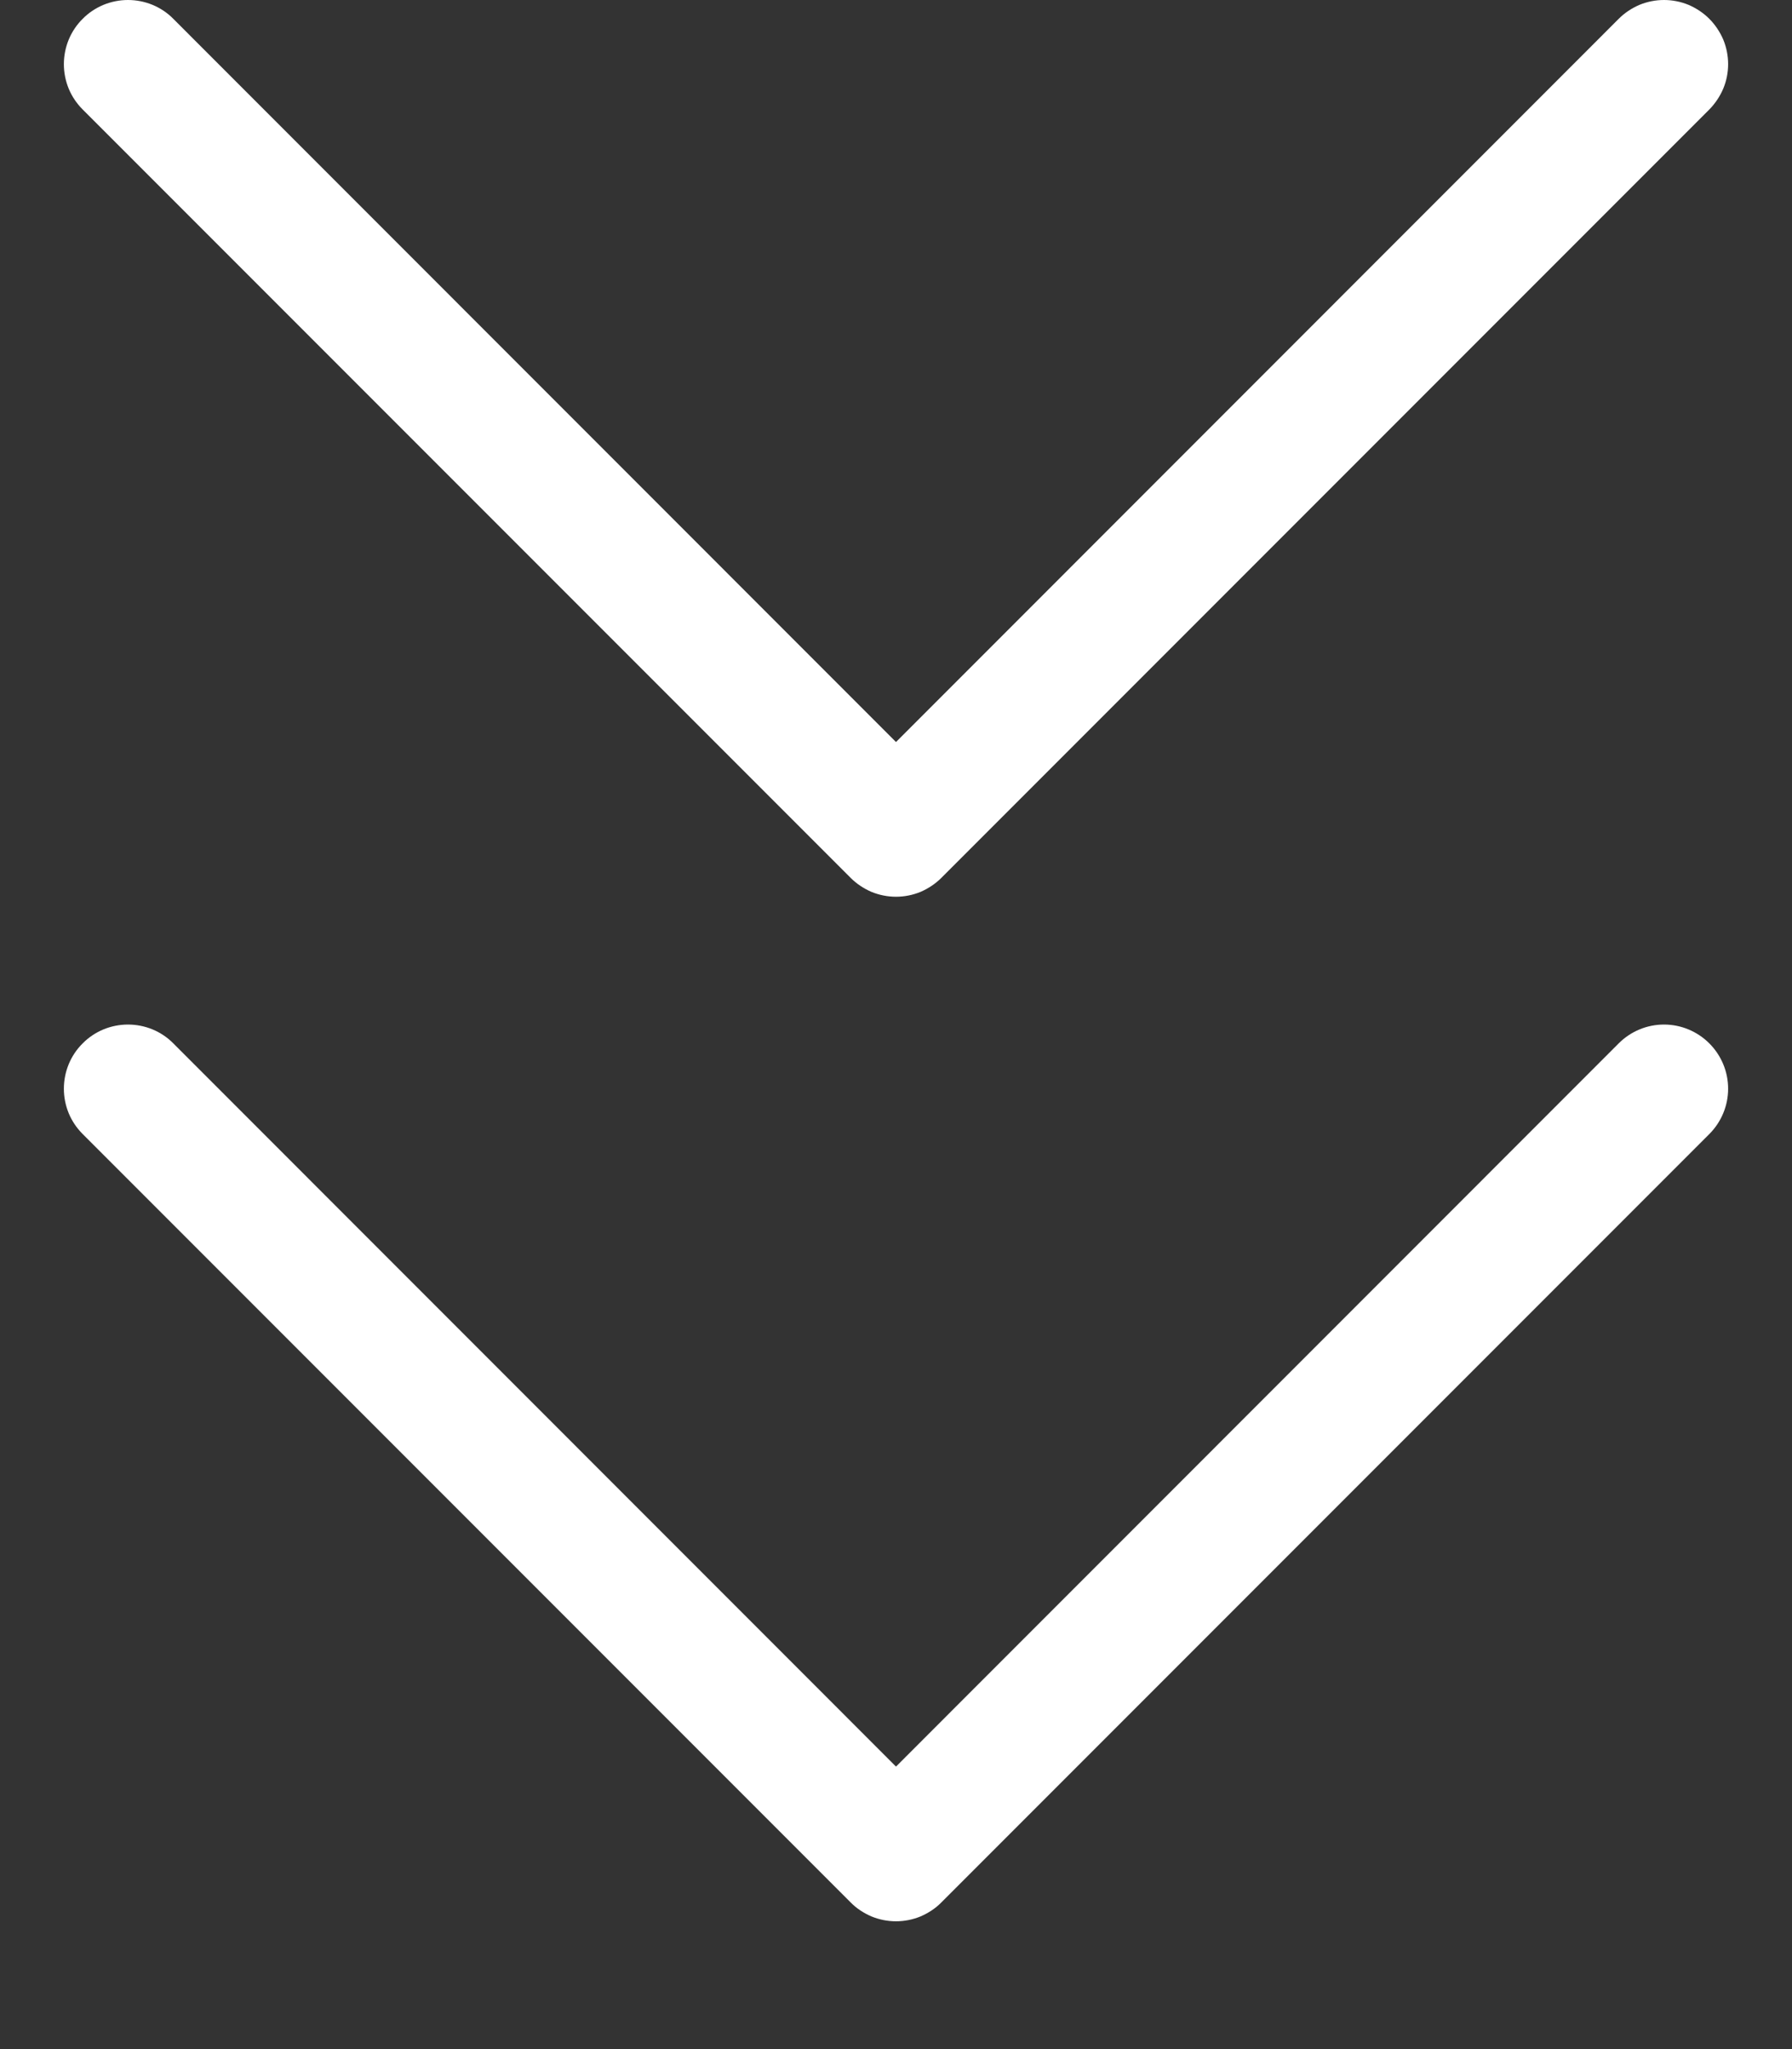 <svg width="14" height="16" viewBox="0 0 14 16" fill="none" xmlns="http://www.w3.org/2000/svg">
<rect x="0" y="0" width="14" height="16" fill="#333333" stroke="none"/>
<path fill-rule="evenodd" clip-rule="evenodd" d="M0.646 8.147C0.692 8.1 0.748 8.063 0.808 8.038C0.869 8.013 0.934 8 1 8C1.066 8 1.131 8.013 1.192 8.038C1.252 8.063 1.308 8.1 1.354 8.147L7 13.794L12.646 8.147C12.74 8.053 12.867 8 13 8C13.133 8 13.26 8.053 13.354 8.147C13.448 8.241 13.501 8.368 13.501 8.501C13.501 8.634 13.448 8.761 13.354 8.855L7.354 14.855C7.308 14.902 7.252 14.938 7.192 14.964C7.131 14.989 7.066 15.002 7 15.002C6.934 15.002 6.869 14.989 6.808 14.964C6.748 14.938 6.692 14.902 6.646 14.855L0.646 8.855C0.599 8.808 0.562 8.753 0.537 8.693C0.512 8.632 0.499 8.567 0.499 8.501C0.499 8.435 0.512 8.37 0.537 8.309C0.562 8.249 0.599 8.193 0.646 8.147Z" fill="white"/>
<path fill-rule="evenodd" clip-rule="evenodd" d="M0.646 0.147C0.692 0.1 0.748 0.063 0.808 0.038C0.869 0.013 0.934 0 1 0C1.066 0 1.131 0.013 1.192 0.038C1.252 0.063 1.308 0.1 1.354 0.147L7 5.794L12.646 0.147C12.693 0.1 12.748 0.064 12.808 0.038C12.869 0.013 12.934 0 13 0C13.066 0 13.131 0.013 13.192 0.038C13.252 0.064 13.307 0.1 13.354 0.147C13.4 0.193 13.437 0.249 13.463 0.309C13.488 0.37 13.501 0.435 13.501 0.501C13.501 0.567 13.488 0.632 13.463 0.692C13.437 0.753 13.4 0.808 13.354 0.855L7.354 6.855C7.308 6.901 7.252 6.938 7.192 6.964C7.131 6.989 7.066 7.002 7 7.002C6.934 7.002 6.869 6.989 6.808 6.964C6.748 6.938 6.692 6.901 6.646 6.855L0.646 0.855C0.599 0.808 0.562 0.753 0.537 0.693C0.512 0.632 0.499 0.567 0.499 0.501C0.499 0.435 0.512 0.37 0.537 0.309C0.562 0.249 0.599 0.193 0.646 0.147Z" fill="white"/>
</svg>
